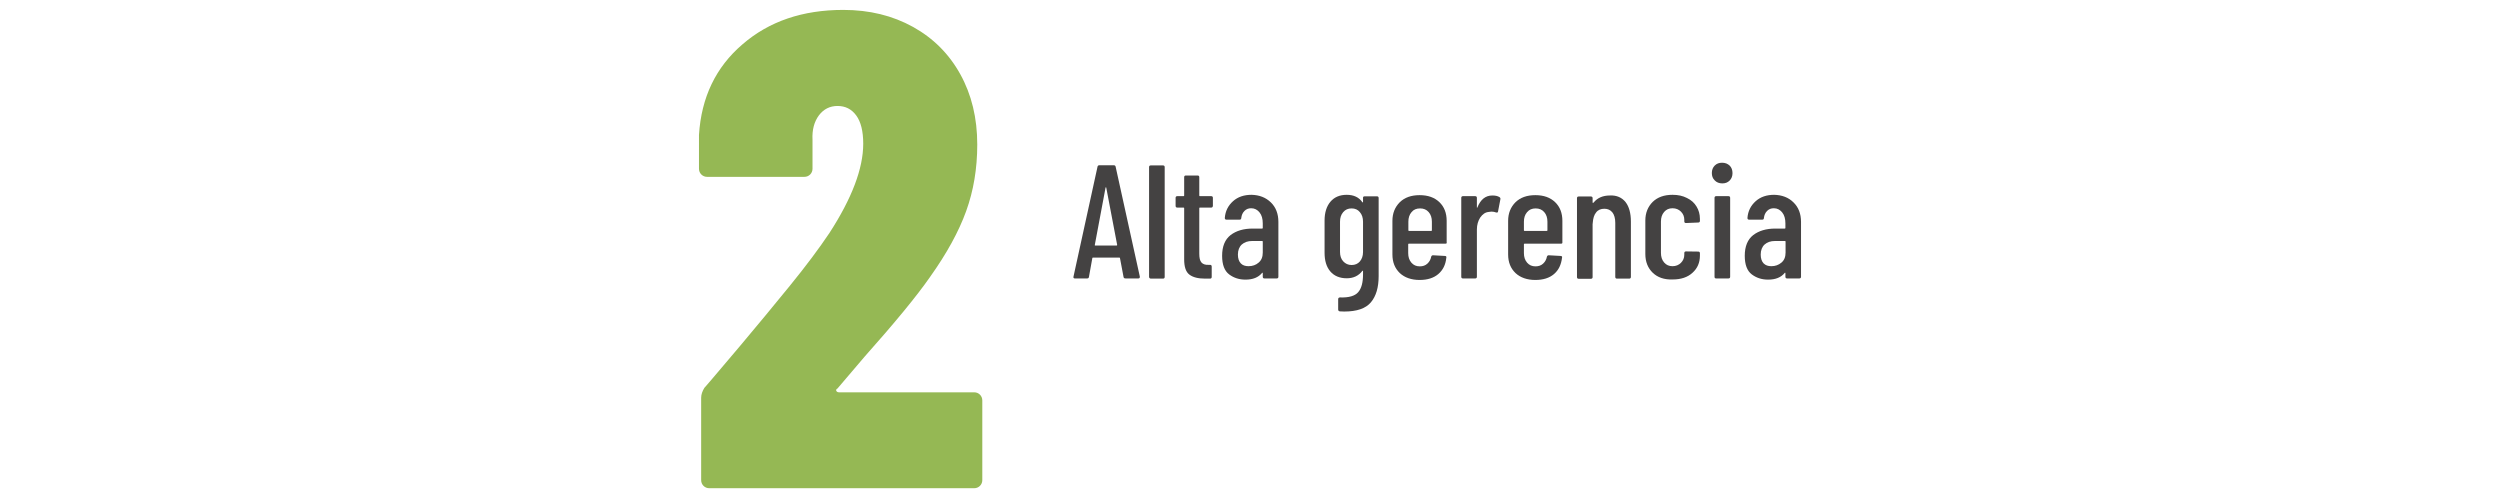 <?xml version="1.0" encoding="utf-8"?>
<!-- Generator: Adobe Illustrator 26.0.1, SVG Export Plug-In . SVG Version: 6.00 Build 0)  -->
<svg version="1.1" id="Capa_1" xmlns="http://www.w3.org/2000/svg" xmlns:xlink="http://www.w3.org/1999/xlink" x="0px" y="0px"
	 viewBox="0 0 1488.6 296.6" style="enable-background:new 0 0 1488.6 296.6;" xml:space="preserve">
<style type="text/css">
	.st0{fill:#95B854;}
	.st1{fill:#444242;}
</style>
<g>
	<g>
		<g>
			<path class="st0" d="M498,232.8c0.3,0.5,0.8,0.8,1.6,0.8h80.5c1.3,0,2.5,0.5,3.4,1.4s1.4,2.1,1.4,3.4v47.5c0,1.3-0.5,2.5-1.4,3.4
				s-2.1,1.4-3.4,1.4H422.3c-1.3,0-2.5-0.5-3.4-1.4s-1.4-2.1-1.4-3.4v-49.1c0-1.9,0.7-3.9,2-6c-0.8,1.1,6.2-7.1,20.9-24.5
				c10.2-12.1,20.1-24.1,29.8-36s17.6-22.5,23.7-31.6C507.3,118,514,100.3,514,85.6c0-7.5-1.4-13.1-4.2-16.9s-6.5-5.6-11.1-5.6
				s-8.3,1.9-11.1,5.6c-2.8,3.8-4.1,8.6-3.8,14.5v17.3c0,1.3-0.5,2.5-1.4,3.4s-2.1,1.4-3.4,1.4h-58c-1.3,0-2.5-0.5-3.4-1.4
				s-1.4-2.1-1.4-3.4V80.3c1.4-22.3,10-40.3,25.9-53.9c15.8-13.7,35.8-20.5,60-20.5c15.6,0,29.4,3.4,41.5,10.1s21.5,16.1,28.2,28.2
				s10.1,26,10.1,41.9c0,14.2-2.2,27.4-6.6,39.6s-11.6,25.3-21.5,39.2c-8,11.5-21.1,27.4-39,47.5l-16.1,18.9
				C497.9,231.7,497.7,232.3,498,232.8z"/>
		</g>
	</g>
	<g>
		<g>
			<path class="st1" d="M669,164.9l-2.1-11.1c0-0.1,0-0.2-0.1-0.3s-0.2-0.1-0.3-0.1h-15.7c-0.1,0-0.2,0-0.3,0.1
				c-0.1,0.1-0.1,0.2-0.1,0.3l-2,11.1c-0.1,0.6-0.4,0.9-1.1,0.9H640c-0.3,0-0.6-0.1-0.7-0.3c-0.2-0.2-0.2-0.4-0.1-0.8l14.3-65.4
				c0.1-0.6,0.5-0.9,1.1-0.9h8.6c0.6,0,1,0.3,1.1,0.9l14.4,65.4v0.2c0,0.6-0.3,0.9-0.9,0.9h-7.5C669.4,165.8,669.1,165.5,669,164.9z
				 M652.1,146.2h12.8c0.2,0,0.3-0.1,0.3-0.4l-6.5-34.1c-0.1-0.1-0.1-0.2-0.2-0.2s-0.1,0.1-0.2,0.2l-6.4,34.1
				C651.8,146.1,651.9,146.2,652.1,146.2z"/>
			<path class="st1" d="M684.2,164.8V99.5c0-0.6,0.3-1,1-1h7.3c0.6,0,1,0.3,1,1v65.4c0,0.6-0.3,1-1,1h-7.3
				C684.6,165.8,684.2,165.5,684.2,164.8z"/>
			<path class="st1" d="M721.2,123.6h-6.7c-0.3,0-0.4,0.1-0.4,0.4v27c0,2.6,0.4,4.3,1.3,5.3s2.3,1.5,4.2,1.4h0.9c0.6,0,1,0.3,1,1
				v6.2c0,0.6-0.3,1-1,1h-3c-4.1,0-7.2-0.8-9.3-2.4c-2.1-1.6-3.1-4.6-3.1-9.1V124c0-0.3-0.1-0.4-0.4-0.4H701c-0.6,0-1-0.3-1-1v-4.8
				c0-0.6,0.3-1,1-1h3.7c0.3,0,0.4-0.1,0.4-0.4v-10.9c0-0.6,0.3-1,1-1h7c0.6,0,1,0.3,1,1v10.9c0,0.3,0.1,0.4,0.4,0.4h6.7
				c0.6,0,1,0.3,1,1v4.8C722.1,123.3,721.8,123.6,721.2,123.6z"/>
			<path class="st1" d="M756.7,120.5c3,2.9,4.5,6.8,4.5,11.6v32.7c0,0.6-0.3,1-1,1h-7.3c-0.6,0-1-0.3-1-1v-2.1c0-0.1,0-0.2-0.1-0.3
				s-0.2,0-0.3,0.1c-2.2,2.7-5.5,4-9.9,4c-3.7,0-6.9-1-9.7-3.1c-2.8-2.1-4.2-5.8-4.2-11.1c0-5.6,1.7-9.7,5-12.3
				c3.4-2.6,7.8-3.9,13.2-3.9h5.6c0.3,0,0.4-0.1,0.4-0.4V133c0-2.7-0.6-4.9-1.9-6.5c-1.3-1.6-2.9-2.5-5-2.5c-1.6,0-2.9,0.5-4,1.6
				s-1.7,2.5-1.9,4.2c0,0.6-0.3,1-1,1h-7.8c-0.6,0-1-0.3-1-1c0.3-4.1,2-7.4,4.9-10s6.6-3.8,11-3.8
				C749.9,116.1,753.7,117.6,756.7,120.5z M749.4,156.4c1.7-1.4,2.5-3.4,2.5-6v-6.5c0-0.3-0.1-0.4-0.4-0.4h-5.9
				c-2.6,0-4.6,0.7-6.2,2.1c-1.5,1.4-2.3,3.4-2.3,6c0,2.3,0.6,4,1.7,5.2s2.7,1.7,4.6,1.7C745.8,158.5,747.8,157.8,749.4,156.4z"/>
			<path class="st1" d="M812.6,116.9h7.3c0.6,0,1,0.3,1,1v46.5c0,6.7-1.5,11.9-4.6,15.6c-3.1,3.7-8.4,5.5-15.9,5.5l-2.6-0.1
				c-0.6-0.1-1-0.4-1-1.1v-6.2c0-0.6,0.4-1,1.1-1c5.3,0.2,8.9-0.9,10.8-3.1c2-2.3,2.9-5.8,2.9-10.6v-2c0-0.1,0-0.2-0.1-0.2
				s-0.2,0-0.3,0.1c-2.2,2.9-5.3,4.4-9.3,4.4c-4.2,0-7.5-1.4-9.8-4.1c-2.3-2.7-3.4-6.4-3.4-11.1v-19.2c0-4.7,1.2-8.5,3.5-11.2
				s5.5-4.1,9.7-4.1s7.3,1.5,9.3,4.4c0.1,0.1,0.2,0.2,0.3,0.1c0.1-0.1,0.1-0.2,0.1-0.3v-2.5C811.6,117.2,811.9,116.9,812.6,116.9z
				 M809.7,155.7c1.2-1.4,1.9-3.3,1.9-5.6V132c0-2.3-0.6-4.2-1.9-5.7c-1.2-1.5-2.9-2.2-4.9-2.2c-2.1,0-3.7,0.7-5,2.2
				s-1.9,3.4-1.9,5.7v18c0,2.3,0.6,4.2,1.9,5.6c1.3,1.4,2.9,2.2,5,2.2C806.8,157.8,808.5,157.1,809.7,155.7z"/>
			<path class="st1" d="M860.6,145.1h-21.7c-0.3,0-0.4,0.1-0.4,0.4v5.2c0,2.3,0.6,4.2,1.9,5.7s2.9,2.2,5,2.2c1.8,0,3.3-0.5,4.5-1.6
				s2-2.5,2.3-4.2c0.2-0.5,0.5-0.8,1.1-0.8l7.1,0.4c0.3,0,0.6,0.1,0.7,0.3c0.2,0.2,0.2,0.4,0.1,0.7c-0.4,4.2-2,7.4-4.8,9.8
				c-2.7,2.3-6.4,3.5-11.1,3.5c-4.9,0-8.9-1.4-11.8-4.1c-2.9-2.8-4.4-6.4-4.4-11.1v-20c0-4.5,1.5-8.2,4.4-11.1
				c2.9-2.8,6.8-4.2,11.8-4.2s8.9,1.4,11.8,4.2c2.9,2.8,4.3,6.5,4.3,11.1v12.8C861.6,144.8,861.3,145.1,860.6,145.1z M840.5,126.3
				c-1.3,1.5-1.9,3.4-1.9,5.7v5.1c0,0.3,0.1,0.4,0.4,0.4h13.2c0.3,0,0.4-0.1,0.4-0.4V132c0-2.3-0.6-4.2-1.9-5.7s-3-2.2-5.1-2.2
				C843.4,124.1,841.7,124.8,840.5,126.3z"/>
			<path class="st1" d="M892.9,117.4c0.4,0.3,0.6,0.7,0.5,1.2l-1.4,7.3c-0.1,0.6-0.4,0.8-1.2,0.6c-0.8-0.3-1.7-0.5-2.7-0.5
				c-0.4,0-1,0.1-1.7,0.2c-2,0.2-3.6,1.3-5,3.3c-1.3,2-2,4.4-2,7.2v28.1c0,0.6-0.3,1-1,1h-7.3c-0.6,0-1-0.3-1-1v-47c0-0.6,0.3-1,1-1
				h7.3c0.6,0,1,0.3,1,1v5.6c0,0.2,0,0.3,0.1,0.3s0.2,0,0.2-0.2c1.9-4.7,4.8-7.1,8.9-7.1C890.4,116.4,891.8,116.7,892.9,117.4z"/>
			<path class="st1" d="M929.5,145.1h-21.7c-0.3,0-0.4,0.1-0.4,0.4v5.2c0,2.3,0.6,4.2,1.9,5.7s2.9,2.2,5,2.2c1.8,0,3.3-0.5,4.5-1.6
				s2-2.5,2.3-4.2c0.2-0.5,0.5-0.8,1.1-0.8l7.1,0.4c0.3,0,0.6,0.1,0.7,0.3c0.2,0.2,0.2,0.4,0.1,0.7c-0.5,4.2-2,7.4-4.8,9.8
				c-2.7,2.3-6.4,3.5-11.1,3.5c-4.9,0-8.9-1.4-11.8-4.1c-2.9-2.8-4.4-6.4-4.4-11.1v-20c0-4.5,1.5-8.2,4.4-11.1
				c2.9-2.8,6.8-4.2,11.8-4.2s8.9,1.4,11.8,4.2c2.9,2.8,4.3,6.5,4.3,11.1v12.8C930.4,144.8,930.1,145.1,929.5,145.1z M909.3,126.3
				c-1.3,1.5-1.9,3.4-1.9,5.7v5.1c0,0.3,0.1,0.4,0.4,0.4H921c0.3,0,0.4-0.1,0.4-0.4V132c0-2.3-0.6-4.2-1.9-5.7s-3-2.2-5.1-2.2
				C912.2,124.1,910.6,124.8,909.3,126.3z"/>
			<path class="st1" d="M967.9,120.3c2.1,2.7,3.2,6.6,3.2,11.6v33c0,0.6-0.3,1-1,1h-7.3c-0.6,0-1-0.3-1-1v-32.2
				c0-2.7-0.6-4.8-1.7-6.2c-1.2-1.5-2.8-2.2-4.8-2.2c-2.1,0-3.8,0.7-4.9,2.2c-1.2,1.4-1.8,3.5-2,6.1c0,0.4,0,0.6-0.1,0.6V165
				c0,0.6-0.3,1-1,1H940c-0.6,0-1-0.3-1-1v-47c0-0.6,0.3-1,1-1h7.3c0.6,0,1,0.3,1,1v2.6c0,0.1,0.1,0.2,0.2,0.2s0.3,0,0.4-0.2
				c2.3-2.8,5.5-4.2,9.7-4.2C962.6,116.2,965.7,117.6,967.9,120.3z"/>
			<path class="st1" d="M984.1,162.4c-2.9-2.8-4.4-6.5-4.4-11.2v-19.9c0-4.5,1.5-8.2,4.4-11.1c2.9-2.8,6.8-4.2,11.8-4.2
				c3.3,0,6.1,0.6,8.6,1.9c2.5,1.2,4.4,2.9,5.7,5.1c1.3,2.1,2,4.6,2,7.3v1.2c0,0.6-0.3,1-1,1l-7.3,0.3c-0.6,0-1-0.3-1-1v-1
				c0-1.9-0.7-3.5-2-4.8s-3-2-5-2c-2.1,0-3.7,0.7-5,2.2s-1.9,3.4-1.9,5.7v18.7c0,2.3,0.6,4.2,1.9,5.7s2.9,2.2,5,2.2c2,0,3.7-0.7,5-2
				s2-2.9,2-4.8v-1c0-0.6,0.3-1,1-1l7.3,0.1c0.6,0,1,0.3,1,1v1.4c0,4.2-1.5,7.6-4.4,10.2c-2.9,2.7-6.9,4-11.8,4
				C991,166.6,987,165.2,984.1,162.4z"/>
			<path class="st1" d="M1021,107.4c-1.2-1.2-1.7-2.6-1.7-4.4s0.6-3.3,1.7-4.4c1.2-1.2,2.6-1.7,4.4-1.7c1.9,0,3.3,0.6,4.5,1.7
				c1.1,1.1,1.7,2.6,1.7,4.5c0,1.8-0.6,3.3-1.7,4.4c-1.2,1.2-2.6,1.7-4.4,1.7S1022.1,108.6,1021,107.4z M1020.9,164.8v-47
				c0-0.6,0.3-1,1-1h7.3c0.6,0,1,0.3,1,1v47c0,0.6-0.3,1-1,1h-7.3C1021.2,165.8,1020.9,165.5,1020.9,164.8z"/>
			<path class="st1" d="M1067.9,120.5c3,2.9,4.5,6.8,4.5,11.6v32.7c0,0.6-0.3,1-1,1h-7.3c-0.6,0-1-0.3-1-1v-2.1c0-0.1,0-0.2-0.1-0.3
				s-0.2,0-0.3,0.1c-2.2,2.7-5.5,4-9.9,4c-3.7,0-6.9-1-9.7-3.1c-2.8-2.1-4.2-5.8-4.2-11.1c0-5.6,1.7-9.7,5-12.3
				c3.4-2.6,7.8-3.9,13.2-3.9h5.6c0.3,0,0.4-0.1,0.4-0.4V133c0-2.7-0.6-4.9-1.9-6.5c-1.3-1.6-2.9-2.5-5-2.5c-1.6,0-2.9,0.5-4,1.6
				s-1.7,2.5-1.9,4.2c0,0.6-0.3,1-1,1h-7.8c-0.6,0-1-0.3-1-1c0.3-4.1,2-7.4,4.9-10s6.6-3.8,11-3.8
				C1061.1,116.1,1065,117.6,1067.9,120.5z M1060.7,156.4c1.7-1.4,2.5-3.4,2.5-6v-6.5c0-0.3-0.1-0.4-0.4-0.4h-5.9
				c-2.6,0-4.6,0.7-6.2,2.1c-1.5,1.4-2.3,3.4-2.3,6c0,2.3,0.6,4,1.7,5.2c1.2,1.2,2.7,1.7,4.6,1.7
				C1057.1,158.5,1059,157.8,1060.7,156.4z"/>
		</g>
	</g>
</g>
</svg>
